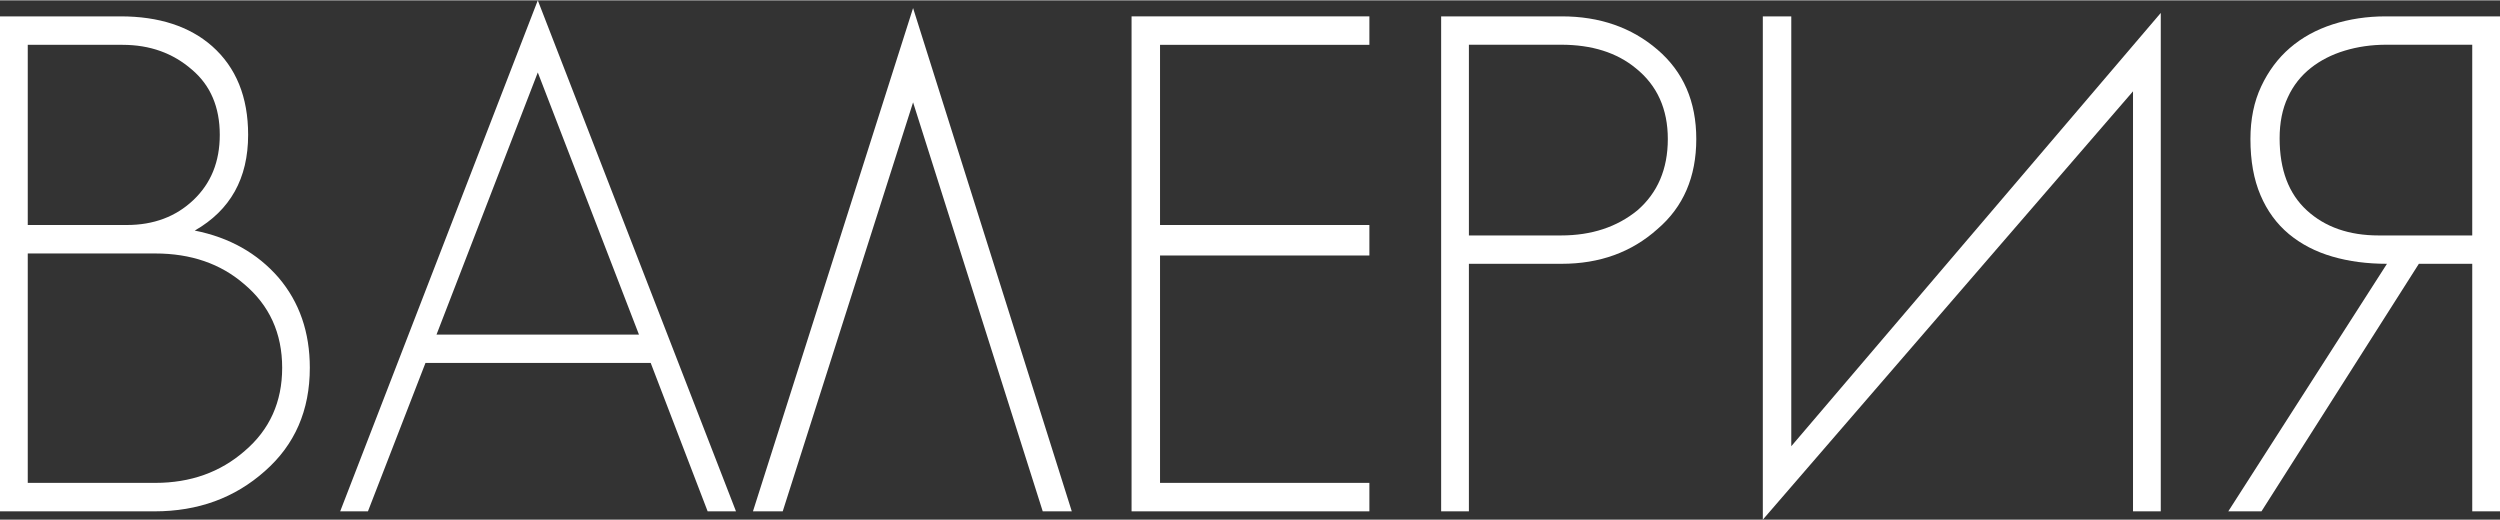 <?xml version="1.0" encoding="UTF-8"?> <!-- Creator: CorelDRAW 2020 (64-Bit) --> <svg xmlns="http://www.w3.org/2000/svg" xmlns:xlink="http://www.w3.org/1999/xlink" xmlns:xodm="http://www.corel.com/coreldraw/odm/2003" xml:space="preserve" width="500px" height="104px" style="shape-rendering:geometricPrecision; text-rendering:geometricPrecision; image-rendering:optimizeQuality; fill-rule:evenodd; clip-rule:evenodd" viewBox="0 0 134.553 27.949"><rect x="0" y="0" width="134.553" height="27.949" fill="#333333" stroke="none"/> <defs> <style type="text/css"> <![CDATA[ .fil0 {fill:white;fill-rule:nonzero} ]]> </style> </defs> <g id="Слой_x0020_1">  <path class="fil0" d="M14.996 14.926c-1.143,-1.316 -2.649,-2.165 -4.514,-2.535 1.916,-1.098 2.873,-2.809 2.873,-5.152 0,-2.036 -0.645,-3.626 -1.94,-4.775 -1.214,-1.066 -2.861,-1.602 -4.922,-1.602l-6.493 0 0 26.64 8.318 0c2.343,0 4.316,-0.722 5.937,-2.164 1.615,-1.418 2.42,-3.269 2.42,-5.561 0,-1.915 -0.556,-3.53 -1.679,-4.851l0 0zm-8.395 -12.532c1.468,0 2.713,0.447 3.735,1.34 0.995,0.843 1.493,2.018 1.493,3.505 0,1.443 -0.472,2.611 -1.423,3.511 -0.945,0.894 -2.139,1.341 -3.582,1.341l-5.33 0 0 -9.697 5.107 0zm6.569 21.858c-1.315,1.149 -2.924,1.718 -4.813,1.718l-6.863 0 0 -12.347 6.863 0c1.915,0 3.511,0.549 4.775,1.641 1.366,1.143 2.055,2.649 2.055,4.513 0,1.839 -0.676,3.333 -2.017,4.475l0 0z"></path> <path id="1" class="fil0" d="M28.945 0l-10.636 27.502 1.494 0 3.096 -7.986 12.123 0 3.064 7.986 1.526 0 -10.667 -27.502zm-5.452 17.99l5.452 -14.109 5.445 14.109 -10.897 0z"></path> <polygon id="2" class="fil0" points="49.143,0.415 40.525,27.502 42.127,27.502 49.143,5.49 56.121,27.502 57.685,27.502 "></polygon> <polygon id="3" class="fil0" points="73.702,2.394 73.702,0.862 60.902,0.862 60.902,27.502 73.702,27.502 73.702,25.97 62.434,25.97 62.434,13.732 73.702,13.732 73.702,12.091 62.434,12.091 62.434,2.394 "></polygon> <path id="4" class="fil0" d="M89.202 2.649c-1.392,-1.193 -3.109,-1.787 -5.145,-1.787l-6.493 0 0 26.64 1.494 0 0 -13.323 4.999 0c2.036,0 3.753,-0.62 5.145,-1.865 1.398,-1.193 2.094,-2.808 2.094,-4.851 0,-2.018 -0.696,-3.62 -2.094,-4.814l0 0zm-1.079 8.657c-1.098,0.894 -2.464,1.347 -4.105,1.347l-4.96 0 0 -10.265 4.96 0c1.666,0 3.007,0.427 4.028,1.27 1.143,0.919 1.718,2.19 1.718,3.805 0,1.615 -0.549,2.898 -1.641,3.843l0 0z"></path> <polygon id="5" class="fil0" points="96.409,23.997 96.409,0.862 94.877,0.862 94.877,27.949 114.801,4.896 114.801,27.502 116.295,27.502 116.295,0.677 "></polygon> <path id="6" class="fil0" d="M128.399 0.862c-0.996,0 -1.941,0.14 -2.841,0.427 -0.894,0.288 -1.66,0.709 -2.311,1.271 -0.645,0.555 -1.162,1.251 -1.545,2.068 -0.389,0.824 -0.581,1.769 -0.581,2.835 0,1.174 0.179,2.177 0.543,3.026 0.357,0.842 0.868,1.538 1.525,2.087 0.664,0.549 1.437,0.951 2.337,1.213 0.894,0.262 1.877,0.39 2.943,0.39l-8.541 13.323 1.787 0 8.471 -13.323 2.873 0 0 13.323 1.494 0 0 -26.64 -6.154 0zm-0.377 11.791c-1.589,0 -2.879,-0.447 -3.862,-1.347 -0.977,-0.894 -1.468,-2.183 -1.468,-3.882 0,-0.842 0.146,-1.583 0.446,-2.215 0.294,-0.638 0.709,-1.155 1.233,-1.57 0.517,-0.409 1.13,-0.722 1.825,-0.932 0.696,-0.211 1.443,-0.319 2.241,-0.319l4.622 0 0 10.265 -5.037 0z"></path> </g> </svg> 